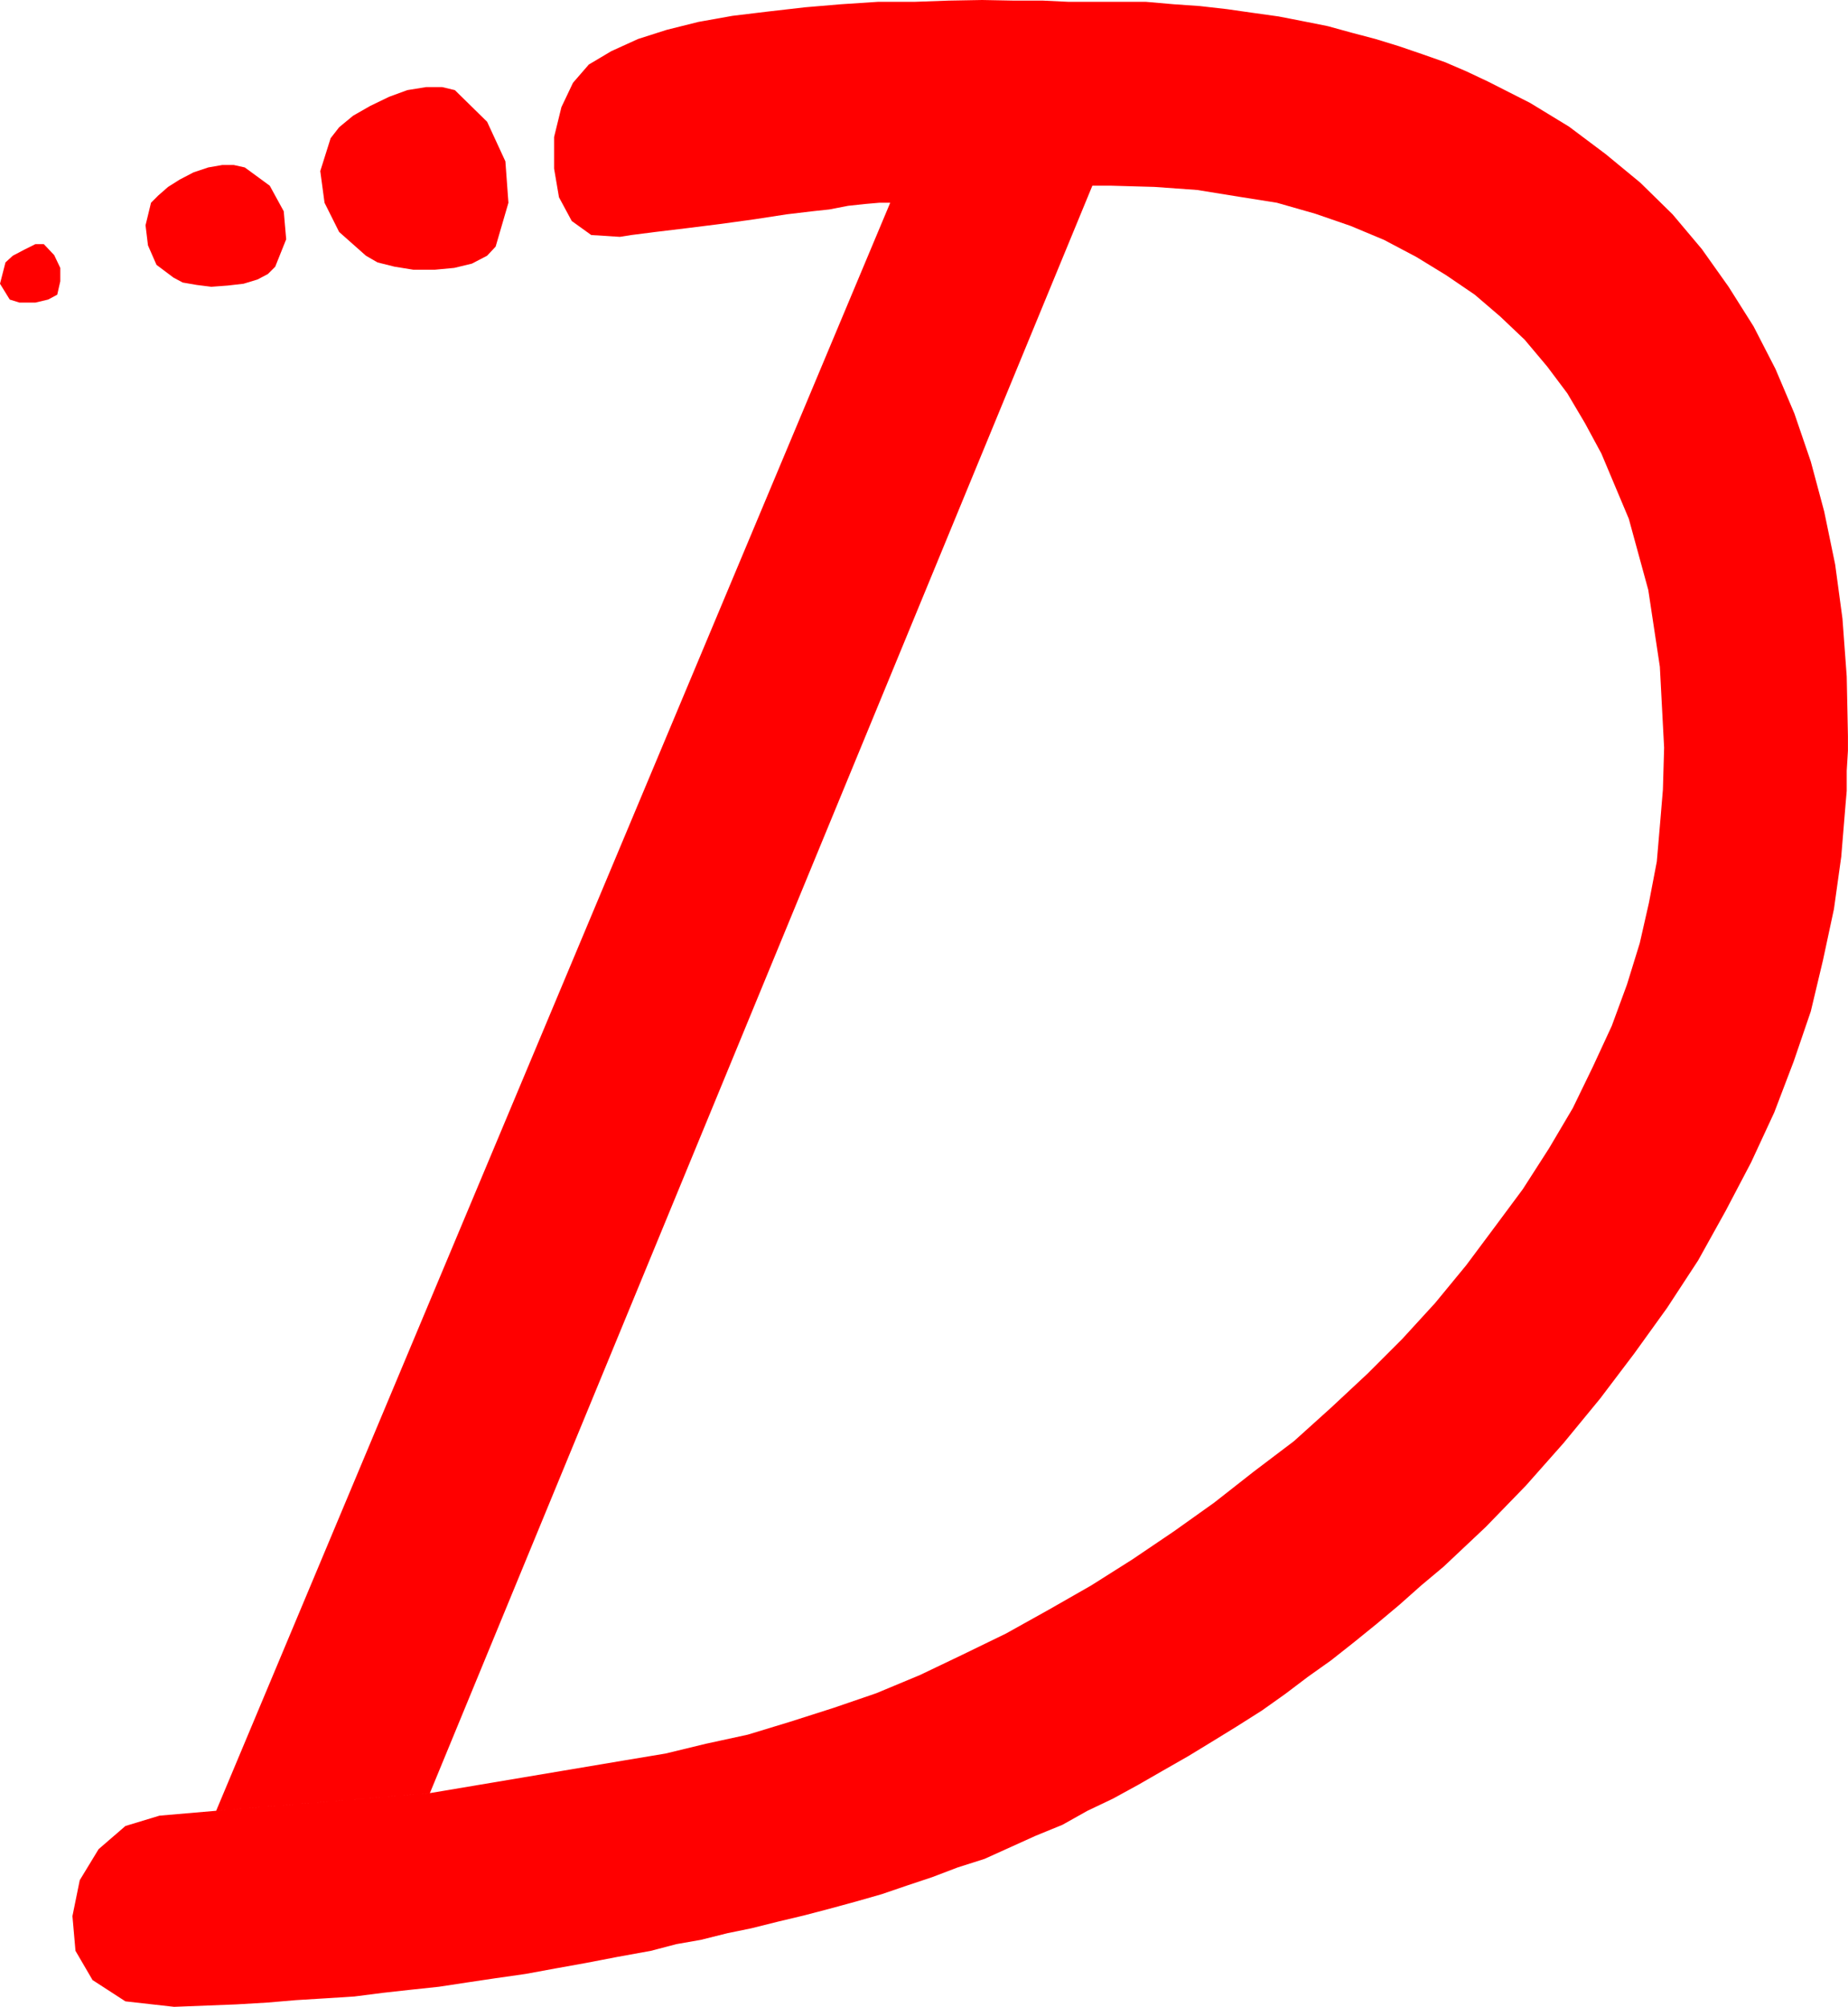 <?xml version="1.0" encoding="UTF-8" standalone="no"?>
<svg
   version="1.0"
   width="129.766mm"
   height="140.915mm"
   id="svg4"
   sodipodi:docname="Grade - D.wmf"
   xmlns:inkscape="http://www.inkscape.org/namespaces/inkscape"
   xmlns:sodipodi="http://sodipodi.sourceforge.net/DTD/sodipodi-0.dtd"
   xmlns="http://www.w3.org/2000/svg"
   xmlns:svg="http://www.w3.org/2000/svg">
  <sodipodi:namedview
     id="namedview4"
     pagecolor="#ffffff"
     bordercolor="#000000"
     borderopacity="0.25"
     inkscape:showpageshadow="2"
     inkscape:pageopacity="0.0"
     inkscape:pagecheckerboard="0"
     inkscape:deskcolor="#d1d1d1"
     inkscape:document-units="mm" />
  <defs
     id="defs1">
    <pattern
       id="WMFhbasepattern"
       patternUnits="userSpaceOnUse"
       width="6"
       height="6"
       x="0"
       y="0" />
  </defs>
  <path
     style="fill:#ff0000;fill-opacity:1;fill-rule:evenodd;stroke:none"
     d="m 15.19,78.208 0.808,-3.555 V 71.098 L 14.382,67.705 11.635,64.796 H 9.373 L 6.464,66.251 3.394,67.867 1.454,69.644 0,75.3 l 2.586,4.201 2.586,0.808 h 4.202 l 3.394,-0.808 z"
     id="path1" />
  <path
     style="fill:#ff0000;fill-opacity:1;fill-rule:evenodd;stroke:none"
     d="m 73.043,70.775 2.909,-7.271 -0.646,-7.433 -3.717,-6.787 -6.626,-4.848 -2.909,-0.646 h -3.07 l -3.717,0.646 -3.878,1.293 -3.717,1.939 -3.07,1.939 -2.586,2.262 -1.939,1.939 -1.454,5.979 0.646,5.332 2.262,5.171 4.525,3.393 2.424,1.293 3.717,0.646 3.878,0.485 4.363,-0.323 4.202,-0.485 3.717,-1.131 2.747,-1.454 z"
     id="path2" />
  <path
     style="fill:#ff0000;fill-opacity:1;fill-rule:evenodd;stroke:none"
     d="m 131.542,65.443 3.394,-11.634 -0.808,-10.988 -4.848,-10.503 -8.565,-8.403 -3.394,-0.808 h -4.202 l -5.01,0.808 -4.848,1.777 -5.01,2.424 -4.525,2.585 -3.717,3.07 -2.262,2.909 -2.747,8.726 1.131,8.403 3.878,7.756 7.11,6.302 3.07,1.777 4.525,1.131 5.01,0.808 h 5.656 l 5.171,-0.485 4.686,-1.131 4.04,-2.101 z"
     id="path3" />
  <path
     style="fill:#ff0000;fill-opacity:1;fill-rule:evenodd;stroke:none"
     d="M 114.089,475.874 289.91,49.284 h 5.01 l 11.474,0.323 11.312,0.808 10.989,1.777 10.181,1.616 10.181,2.909 9.373,3.232 8.888,3.717 8.565,4.524 7.918,4.848 7.595,5.171 6.787,5.817 6.464,6.14 5.979,7.11 5.333,7.11 4.686,7.918 4.363,8.079 7.272,17.29 5.171,18.906 3.07,20.36 1.131,21.491 -0.323,11.15 -0.646,7.756 -0.97,11.311 -2.101,10.988 -2.424,10.665 -3.394,10.988 -4.04,10.988 -5.01,10.826 -5.333,10.988 -6.302,10.665 -6.949,10.826 -7.434,10.018 -7.595,10.18 -8.242,10.018 -8.726,9.534 -9.211,9.21 -9.696,9.049 -9.858,8.887 -10.666,8.079 -10.504,8.241 -10.666,7.595 -10.989,7.433 -10.989,6.948 -11.312,6.463 -11.312,6.302 -11.635,5.656 -11.15,5.332 -11.635,4.848 -11.312,3.878 -11.635,3.716 -11.15,3.393 -11.15,2.424 -10.666,2.585 -10.666,1.777 -51.874,8.726 -56.722,4.686 -15.029,1.293 -9.05,2.747 -7.11,6.14 -5.01,8.241 -1.939,9.534 0.808,9.21 4.525,7.756 8.726,5.656 12.928,1.454 8.242,-0.323 8.242,-0.323 8.242,-0.485 7.595,-0.646 7.918,-0.485 7.595,-0.485 7.595,-0.97 7.272,-0.808 7.595,-0.808 7.434,-1.131 7.595,-1.131 7.918,-1.131 7.918,-1.454 8.08,-1.454 8.403,-1.616 8.888,-1.616 6.787,-1.777 6.464,-1.131 7.11,-1.777 6.302,-1.293 7.11,-1.777 6.787,-1.616 6.787,-1.777 7.11,-1.939 6.787,-1.939 6.626,-2.262 6.787,-2.262 6.787,-2.585 7.11,-2.262 6.787,-3.07 6.787,-3.07 7.11,-2.909 6.626,-3.716 6.787,-3.232 6.787,-3.716 6.464,-3.717 6.787,-3.878 6.626,-4.04 6.302,-3.878 6.626,-4.201 6.141,-4.363 5.979,-4.524 6.141,-4.363 6.141,-4.848 5.979,-4.848 5.979,-5.009 5.818,-5.171 5.979,-5.009 11.15,-10.503 10.666,-10.988 10.019,-11.311 9.696,-11.796 9.05,-11.957 8.726,-12.119 8.242,-12.604 7.272,-13.089 6.787,-12.927 6.141,-13.25 5.171,-13.573 4.525,-13.25 3.232,-13.573 2.909,-13.573 1.939,-13.896 1.131,-13.735 0.323,-3.717 v -5.332 l 0.323,-5.332 v -3.878 l -0.323,-15.836 -1.131,-15.351 -1.939,-14.381 -2.909,-14.058 -3.555,-13.25 -4.363,-12.765 -5.01,-11.796 -5.818,-11.311 -6.626,-10.503 -7.11,-10.018 -7.757,-9.21 -8.565,-8.403 -9.211,-7.595 -9.696,-7.271 -10.342,-6.302 -11.15,-5.656 -5.818,-2.747 -5.656,-2.424 -5.979,-2.101 -6.141,-2.101 -6.302,-1.939 -6.141,-1.616 -6.464,-1.777 -6.464,-1.293 -6.626,-1.293 -6.949,-0.97 -6.787,-0.97 -7.11,-0.808 -6.949,-0.485 -7.434,-0.646 h -7.272 -7.272 -5.979 L 276.82,0.162 H 269.225 L 260.661,0 l -8.888,0.162 -9.05,0.323 h -9.696 l -9.858,0.646 -9.534,0.808 -9.858,1.131 -9.373,1.131 -9.05,1.616 -8.403,2.101 -7.595,2.424 -7.11,3.232 -5.979,3.555 -4.202,4.848 -3.07,6.463 -1.939,7.918 v 8.403 l 1.293,7.595 3.394,6.302 5.171,3.717 7.595,0.485 3.07,-0.485 6.302,-0.808 8.08,-0.97 9.05,-1.131 9.373,-1.293 8.403,-1.293 6.787,-0.808 4.525,-0.485 5.01,-0.97 4.525,-0.485 3.717,-0.323 h 2.909 L 57.368,480.56 Z"
     id="path4" />
</svg>
